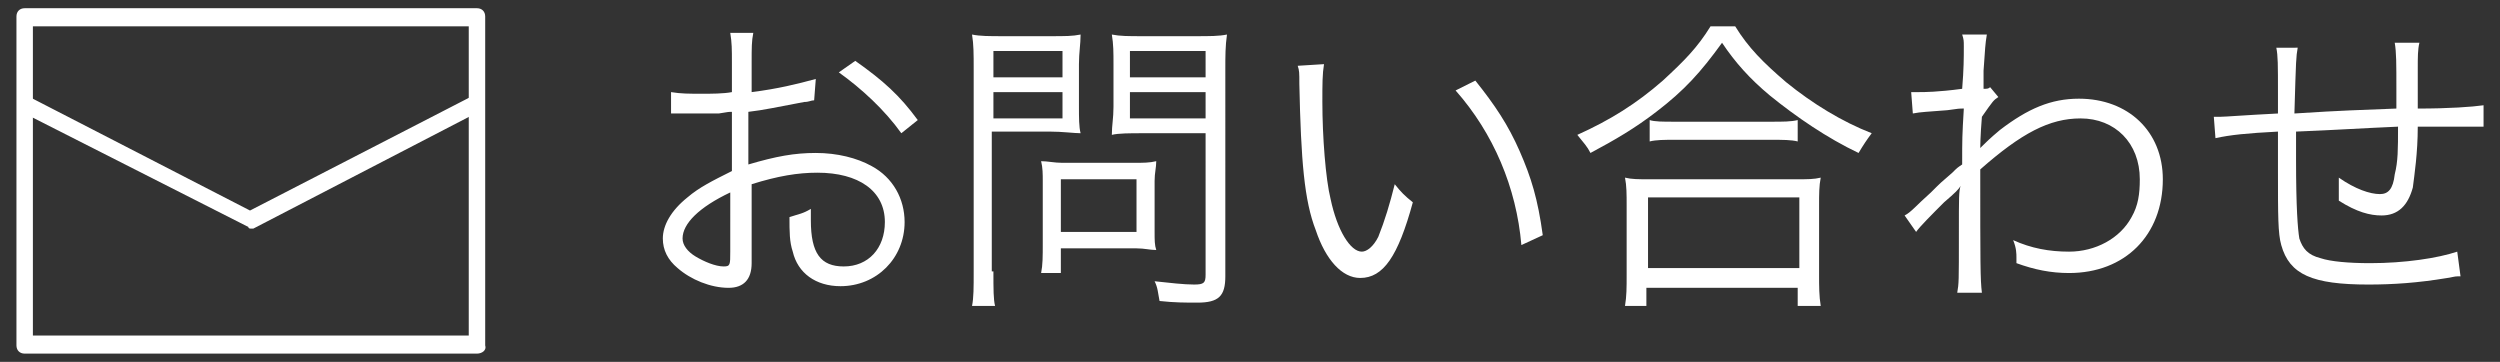 <?xml version="1.0" encoding="utf-8"?>
<!-- Generator: Adobe Illustrator 25.4.1, SVG Export Plug-In . SVG Version: 6.00 Build 0)  -->
<svg version="1.1" id="レイヤー_1" xmlns="http://www.w3.org/2000/svg" xmlns:xlink="http://www.w3.org/1999/xlink" x="0px"
	 y="0px" viewBox="0 0 152 22" style="enable-background:new 0 0 152 22;" xml:space="preserve" width="152" height="22">
<rect x="0" y="0" width="152" height="22" fill="#333333" stroke="none"/>
<style type="text/css">
	.st0{fill:#FFFFFF;}
</style>
<g>
	<g>
		<g>
			<path class="st0" d="M49.5,6.1c-0.2,0-0.3,0.1-0.6,0.1c-1.6,0.3-2.5,0.5-3.4,0.6V10c1.7-0.5,2.8-0.7,4.1-0.7
				c1.3,0,2.5,0.3,3.4,0.8c1.3,0.7,2,2,2,3.4c0,2.2-1.7,3.9-3.9,3.9c-1.5,0-2.6-0.8-2.9-2.1C48,14.7,48,14.1,48,13.2
				c0.6-0.2,0.8-0.2,1.3-0.5c0,0.3,0,0.5,0,0.7c0,2,0.6,2.8,2,2.8c1.5,0,2.5-1.1,2.5-2.7c0-1.9-1.6-3-4.1-3c-1.2,0-2.4,0.2-4,0.7V16
				c0,1-0.5,1.5-1.4,1.5c-1.1,0-2.3-0.5-3.1-1.2c-0.6-0.5-0.9-1.1-0.9-1.8c0-0.8,0.5-1.7,1.5-2.5c0.7-0.6,1.5-1,2.7-1.6V6.8
				c-0.2,0-0.2,0-0.8,0.1c-0.3,0-0.7,0-1.2,0c-0.3,0-0.8,0-1,0c-0.2,0-0.4,0-0.4,0c-0.1,0-0.2,0-0.3,0V5.6c0.6,0.1,1.1,0.1,1.9,0.1
				c0.5,0,1.3,0,1.8-0.1V3.8c0-0.8,0-1.2-0.1-1.8h1.4c-0.1,0.5-0.1,0.9-0.1,1.8v1.8c1.6-0.2,2.8-0.5,3.9-0.8L49.5,6.1z M44.4,11.7
				c-1.9,0.9-2.9,1.9-2.9,2.8c0,0.4,0.3,0.8,0.8,1.1c0.5,0.3,1.2,0.6,1.7,0.6c0.4,0,0.4-0.1,0.4-0.9V11.7z M54.8,8.1
				c-1-1.4-2.4-2.7-3.8-3.7l1-0.7c1.7,1.2,2.7,2.1,3.8,3.6L54.8,8.1z"/>
			<path class="st0" d="M60.4,16.5c0,1.1,0,1.7,0.1,2.1h-1.4c0.1-0.5,0.1-1.1,0.1-2.1V4.2c0-0.9,0-1.5-0.1-2.1c0.5,0.1,1,0.1,2,0.1
				h2.7c1,0,1.4,0,1.9-0.1c0,0.6-0.1,1.1-0.1,1.8v2.5c0,0.8,0,1.3,0.1,1.7c-0.4,0-1.1-0.1-1.9-0.1h-3.5V16.5z M60.4,4.7h4.2V3.1
				h-4.2V4.7z M60.4,7.2h4.2V5.6h-4.2V7.2z M70.2,14.1c0,0.5,0,0.8,0.1,1.1c-0.4,0-0.7-0.1-1.2-0.1h-4.6v1.5h-1.2
				c0.1-0.5,0.1-1,0.1-1.8v-3.8c0-0.4,0-0.8-0.1-1.2c0.4,0,0.8,0.1,1.3,0.1h4.3c0.6,0,1,0,1.4-0.1c0,0.4-0.1,0.7-0.1,1.2V14.1z
				 M64.5,14.1h4.6v-3.2h-4.6V14.1z M74.5,16.8c0,1.2-0.4,1.6-1.7,1.6c-0.7,0-1.4,0-2.3-0.1c-0.1-0.5-0.1-0.8-0.3-1.2
				c0.9,0.1,1.8,0.2,2.4,0.2c0.6,0,0.7-0.1,0.7-0.6V8.1h-3.8c-0.8,0-1.5,0-1.9,0.1c0-0.6,0.1-1,0.1-1.7V3.9c0-0.7,0-1.2-0.1-1.8
				c0.5,0.1,1,0.1,1.9,0.1h3.1c1,0,1.5,0,2-0.1c-0.1,0.7-0.1,1.3-0.1,2.1V16.8z M68.7,4.7h4.6V3.1h-4.6V4.7z M68.7,7.2h4.6V5.6h-4.6
				V7.2z"/>
			<path class="st0" d="M80.5,3.9c-0.1,0.6-0.1,1.2-0.1,2.3c0,2.1,0.2,4.7,0.5,5.9c0.4,1.9,1.2,3.2,1.9,3.2c0.3,0,0.7-0.3,1-0.9
				c0.4-1,0.7-2,1-3.2c0.4,0.5,0.6,0.7,1.1,1.1c-0.9,3.3-1.8,4.6-3.2,4.6c-1.1,0-2.1-1.1-2.7-2.9c-0.7-1.8-0.9-4.2-1-8.9
				c0-0.7,0-0.8-0.1-1.1L80.5,3.9z M89.7,4.9c1.2,1.5,2,2.7,2.7,4.3c0.7,1.6,1.1,2.9,1.4,5.1l-1.3,0.6c-0.3-3.5-1.7-6.8-4-9.4
				L89.7,4.9z"/>
			<path class="st0" d="M105.5,1.6c0.8,1.3,1.7,2.2,3.1,3.4c1.6,1.3,3.4,2.4,5.2,3.1c-0.3,0.4-0.5,0.7-0.8,1.2
				c-1.9-0.9-3.8-2.2-5.4-3.5c-1.2-1-2.1-2-2.9-3.2c-1.3,1.8-2.3,2.9-4,4.2c-1.3,1-2.5,1.7-4,2.5c-0.2-0.4-0.4-0.6-0.8-1.1
				c2-0.9,3.6-1.9,5.2-3.3c1.3-1.2,2.1-2,2.9-3.3H105.5z M98.8,18.6c0.1-0.6,0.1-1.1,0.1-1.9v-4.2c0-0.7,0-1.2-0.1-1.7
				c0.4,0.1,0.8,0.1,1.5,0.1h8.9c0.7,0,1.1,0,1.5-0.1c-0.1,0.5-0.1,1-0.1,1.7v4.2c0,0.7,0,1.3,0.1,1.9h-1.4v-1.1h-9.2v1.1H98.8z
				 M100.2,16.3h9.2V12h-9.2V16.3z M100.3,7.3c0.3,0.1,0.8,0.1,1.5,0.1h5.9c0.7,0,1.2,0,1.6-0.1v1.3c-0.4-0.1-0.9-0.1-1.6-0.1h-5.9
				c-0.6,0-1.1,0-1.5,0.1V7.3z"/>
			<path class="st0" d="M115.8,13.1c0.4-0.2,0.7-0.6,1.6-1.4c0.6-0.6,0.6-0.6,1.3-1.2c0.3-0.3,0.3-0.3,0.6-0.5c0-1.6,0-1.7,0.1-3.4
				c-0.3,0-0.3,0-1,0.1c-1.2,0.1-1.6,0.1-2.1,0.2l-0.1-1.3c0.3,0,0.4,0,0.5,0c0.3,0,1.1,0,2.6-0.2c0.1-1.2,0.1-1.9,0.1-2.6
				c0-0.3,0-0.4-0.1-0.7h1.5c-0.1,0.6-0.1,0.8-0.2,2.2c0,0.6,0,0.6,0,1.1c0.2,0,0.3,0,0.4-0.1l0.5,0.6c-0.3,0.2-0.3,0.2-1,1.2
				c-0.1,1.2-0.1,1.9-0.1,1.9h0l0.1-0.1c0.2-0.2,0.5-0.5,1.1-1c1.7-1.3,3.1-1.9,4.8-1.9c3,0,5.1,2,5.1,4.9c0,3.4-2.3,5.7-5.7,5.7
				c-1.1,0-2.1-0.2-3.2-0.6c0-0.2,0-0.3,0-0.3c0-0.3,0-0.6-0.2-1.1c1.1,0.5,2.2,0.7,3.4,0.7c1.6,0,3.1-0.8,3.8-2.1
				c0.4-0.7,0.5-1.4,0.5-2.3c0-2.2-1.5-3.7-3.6-3.7c-1.9,0-3.6,0.9-6.1,3.1c0,5.7,0,6.7,0.1,7.5h-1.5c0.1-0.6,0.1-0.6,0.1-3.6
				c0-2.3,0-2.5,0.1-2.9h0c-0.1,0.2-0.3,0.4-1,1c-0.7,0.7-1.5,1.5-1.7,1.8L115.8,13.1z"/>
			<path class="st0" d="M139.7,2.9c-0.1,0.6-0.1,0.6-0.2,4c3.1-0.2,3.8-0.2,6.2-0.3c0-0.1,0-0.2,0-0.2c0-0.1,0-0.2,0-0.3
				c0-0.2,0-0.4,0-0.6c0-1.7,0-2.3-0.1-2.9h1.5c-0.1,0.4-0.1,0.9-0.1,1.5v0.8l0,1.2v0.5c1.9,0,3.3-0.1,4-0.2l0,1.3
				c-0.5,0-0.6,0-1.4,0c-0.2,0-0.7,0-1.3,0c-0.3,0-0.7,0-1.3,0c0,1.6-0.2,2.9-0.3,3.7c-0.3,1.1-0.9,1.7-1.9,1.7
				c-0.7,0-1.5-0.2-2.6-0.9c0-0.3,0-0.4,0-0.6c0-0.2,0-0.4,0-0.8c1,0.7,1.9,1,2.5,1c0.5,0,0.8-0.3,0.9-1.2c0.2-0.8,0.2-1.5,0.2-2.9
				c-2.3,0.1-3.7,0.2-6.2,0.3c0,0.1,0,0.2,0,0.3c0,0.1,0,0.3,0,0.5c0,0.3,0,0.7,0,0.9c0,2.9,0.1,4.2,0.2,4.8c0.2,0.6,0.5,1,1.3,1.2
				c0.6,0.2,1.7,0.3,3,0.3c2.1,0,4.1-0.3,5.3-0.7l0.2,1.5c-0.3,0-0.3,0-0.8,0.1c-1.8,0.3-3.3,0.4-4.8,0.4c-3.4,0-4.8-0.6-5.3-2.4
				c-0.2-0.7-0.2-1.8-0.2-4.5c0-0.1,0-1.7,0-2.4c-1.9,0.1-2.9,0.2-3.8,0.4l-0.1-1.3c0.2,0,0.3,0,0.4,0c0.3,0,1.5-0.1,3.5-0.2
				c0-0.6,0-0.8,0-1.2c0-1.8,0-2.3-0.1-2.8H139.7z"/>
		</g>
	</g>
	<g>
		<path class="st0" d="M15.3,13.9c-0.1,0-0.2,0-0.2-0.1L1.3,6.8C1.1,6.7,1,6.3,1.1,6.1c0.1-0.3,0.5-0.4,0.7-0.2l13.4,6.9l13.4-6.9
			c0.3-0.1,0.6,0,0.7,0.2c0.1,0.3,0,0.6-0.2,0.7l-13.7,7.1C15.4,13.9,15.3,13.9,15.3,13.9z"/>
		<path class="st0" d="M29,21.5H1.5c-0.3,0-0.5-0.2-0.5-0.5V1c0-0.3,0.2-0.5,0.5-0.5H29c0.3,0,0.5,0.2,0.5,0.5V21
			C29.6,21.3,29.3,21.5,29,21.5z M2,20.4h26.5V1.6H2V20.4z"/>
	</g>
</g>
</svg>
